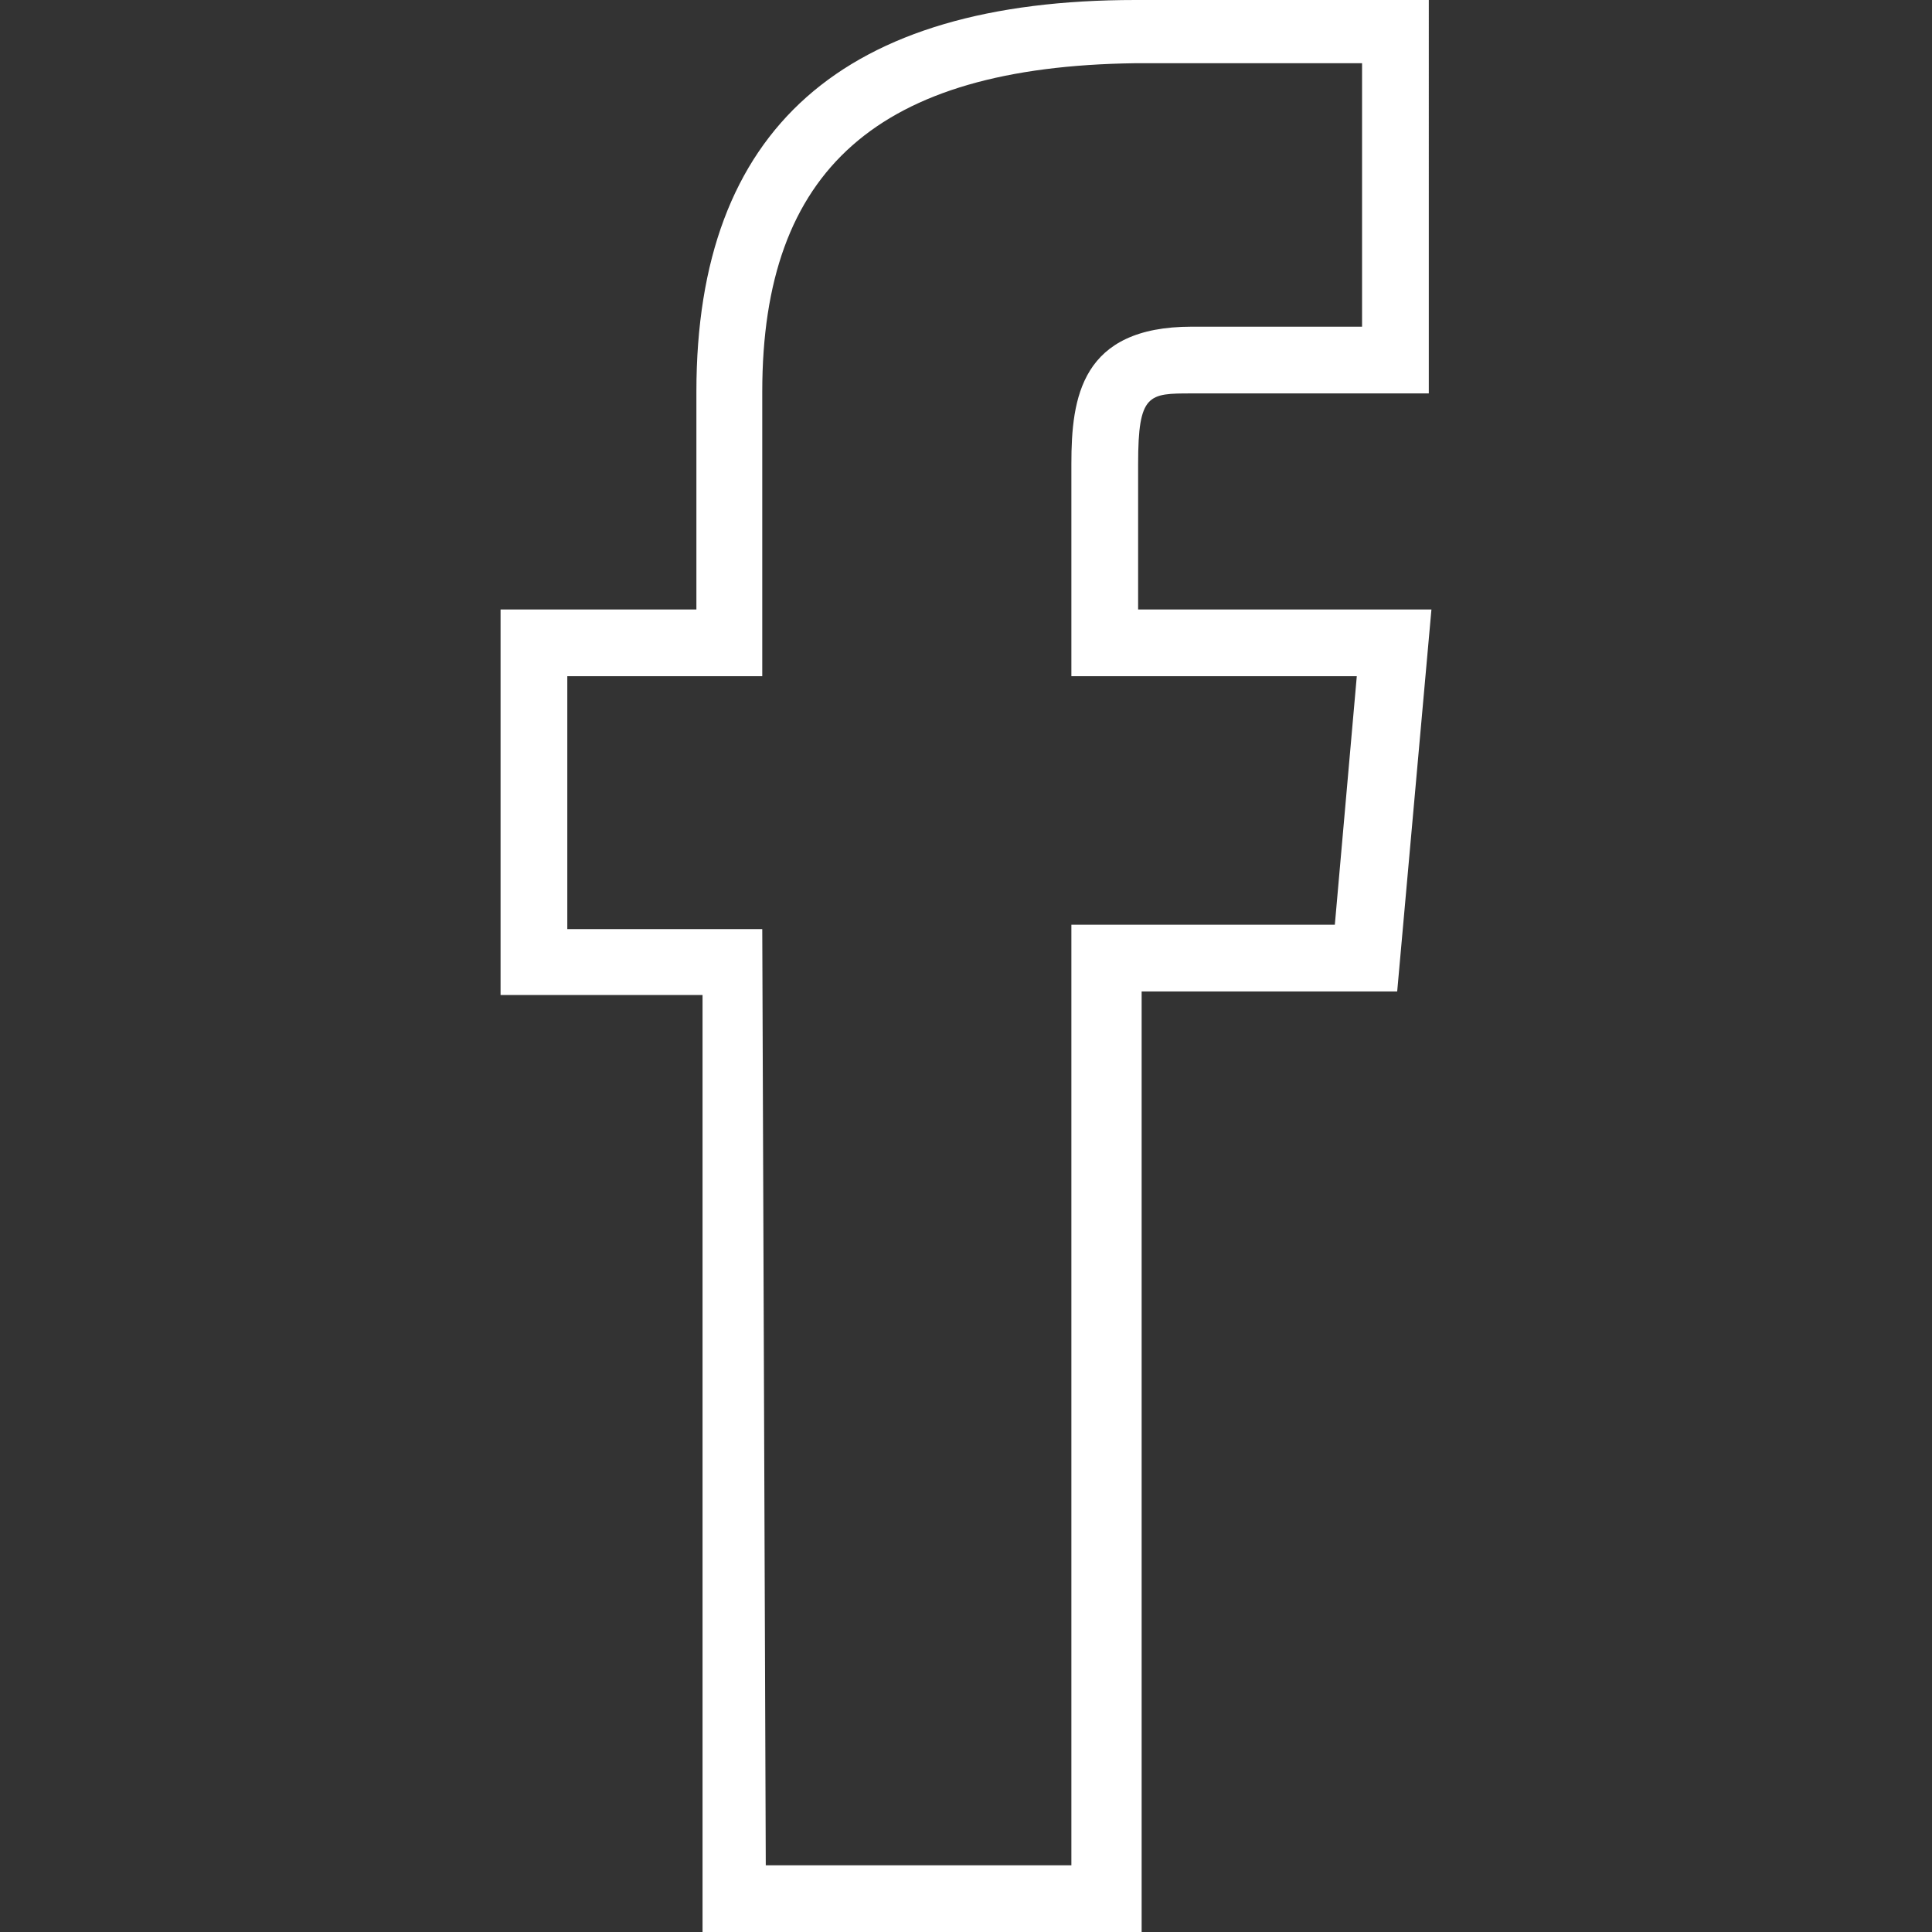 <svg xmlns="http://www.w3.org/2000/svg" viewBox="0 0 22 22"><rect x="0" y="0" width="22" height="22" fill="#333333" stroke="none"/><title>ARMANET_picto_facebook_stroke-white</title><g id="facebook_stroke_white" data-name="facebook stroke white"><path d="M13,22h-5V11.33H5.7V6.94H7.93V4.46c0-3,1.68-4.46,5-4.46h3.34V4.48H13.57c-.49,0-.61,0-.61.8V6.94H16.3l-.39,4.35H13Zm-4.28-.76H12.2V10.53h3l.25-2.83H12.2V5.28c0-.75.11-1.56,1.37-1.56h1.94v-3H12.92C10,.76,8.68,1.93,8.68,4.46V7.7H6.46v2.88H8.68Z" style="fill:#fff"/></g></svg>